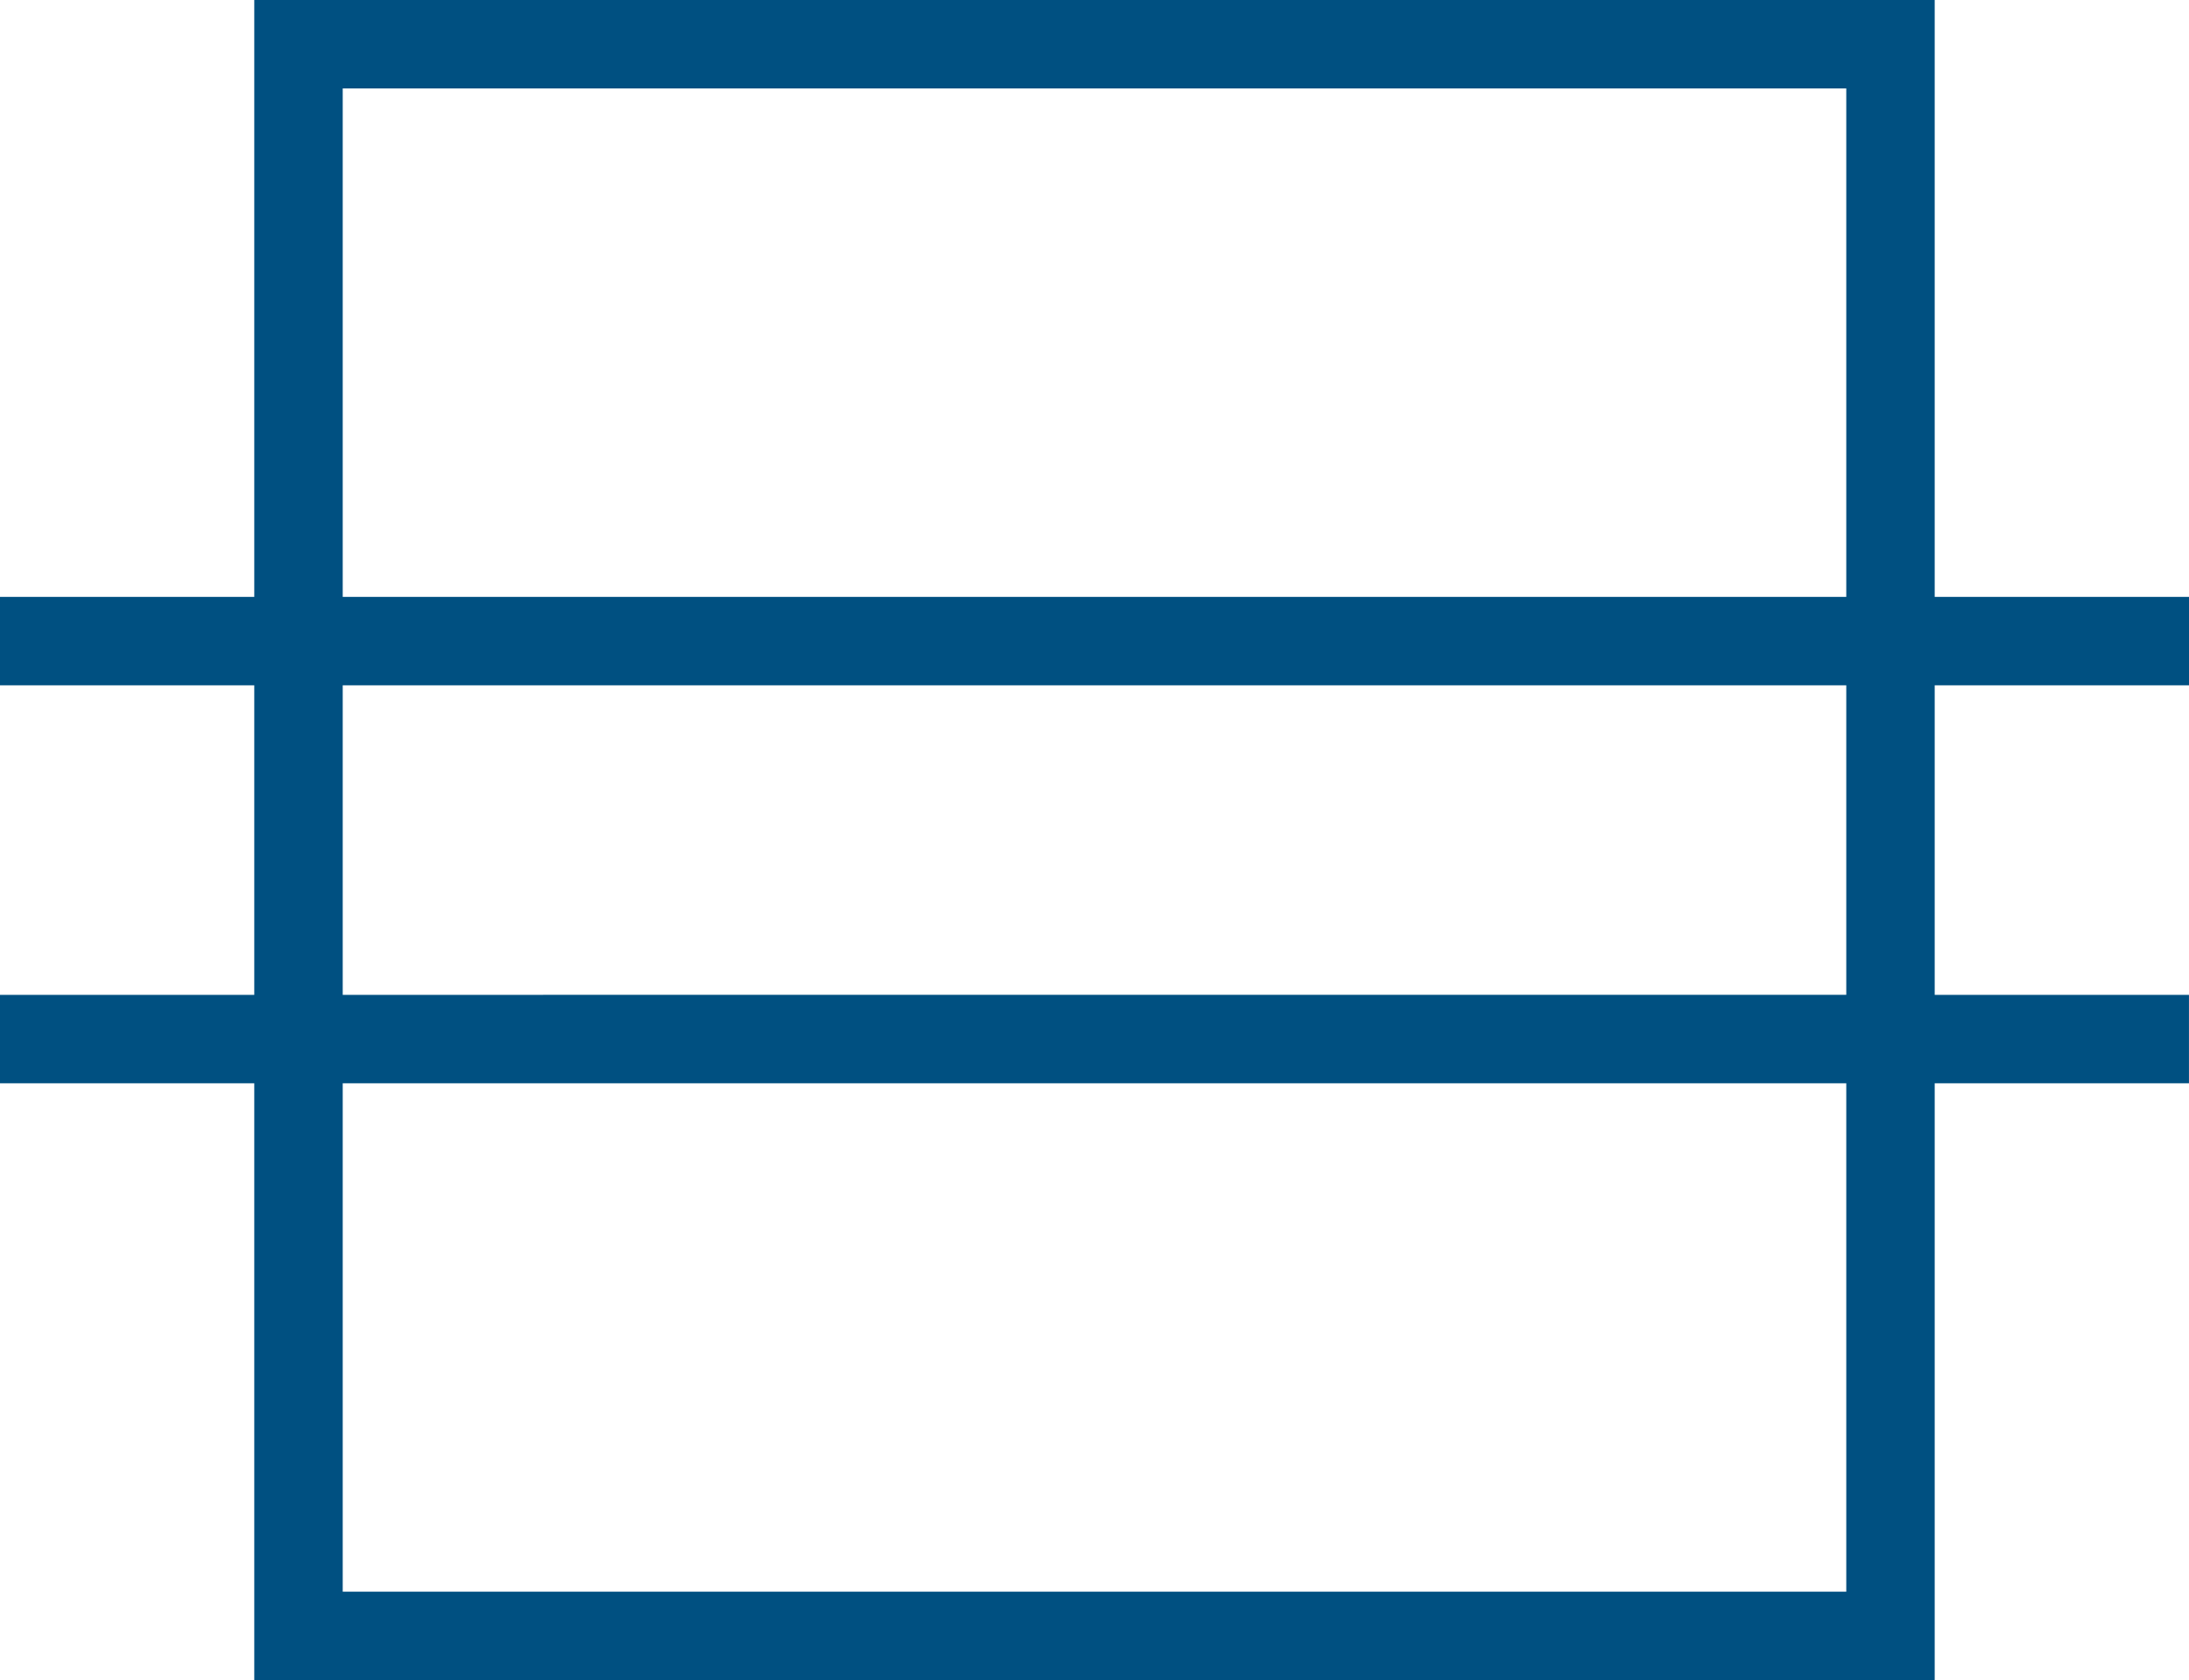 <?xml version="1.0" encoding="UTF-8"?> <svg xmlns="http://www.w3.org/2000/svg" id="Component_18_31" data-name="Component 18 – 31" width="71.645" height="55" viewBox="0 0 71.645 55"><path id="Path_2357" data-name="Path 2357" d="M71.645,22.434V19.539H63.322V0h-55V19.539H0v2.895H8.322V32.566H0v2.895H8.322V55h55V35.461h8.322V32.566H63.322V22.434ZM11.217,2.895H60.428V19.539H11.217ZM60.428,52.105H11.217V35.461H60.428Zm0-19.539H11.217V22.434H60.428Z" fill="#005081"></path></svg> 